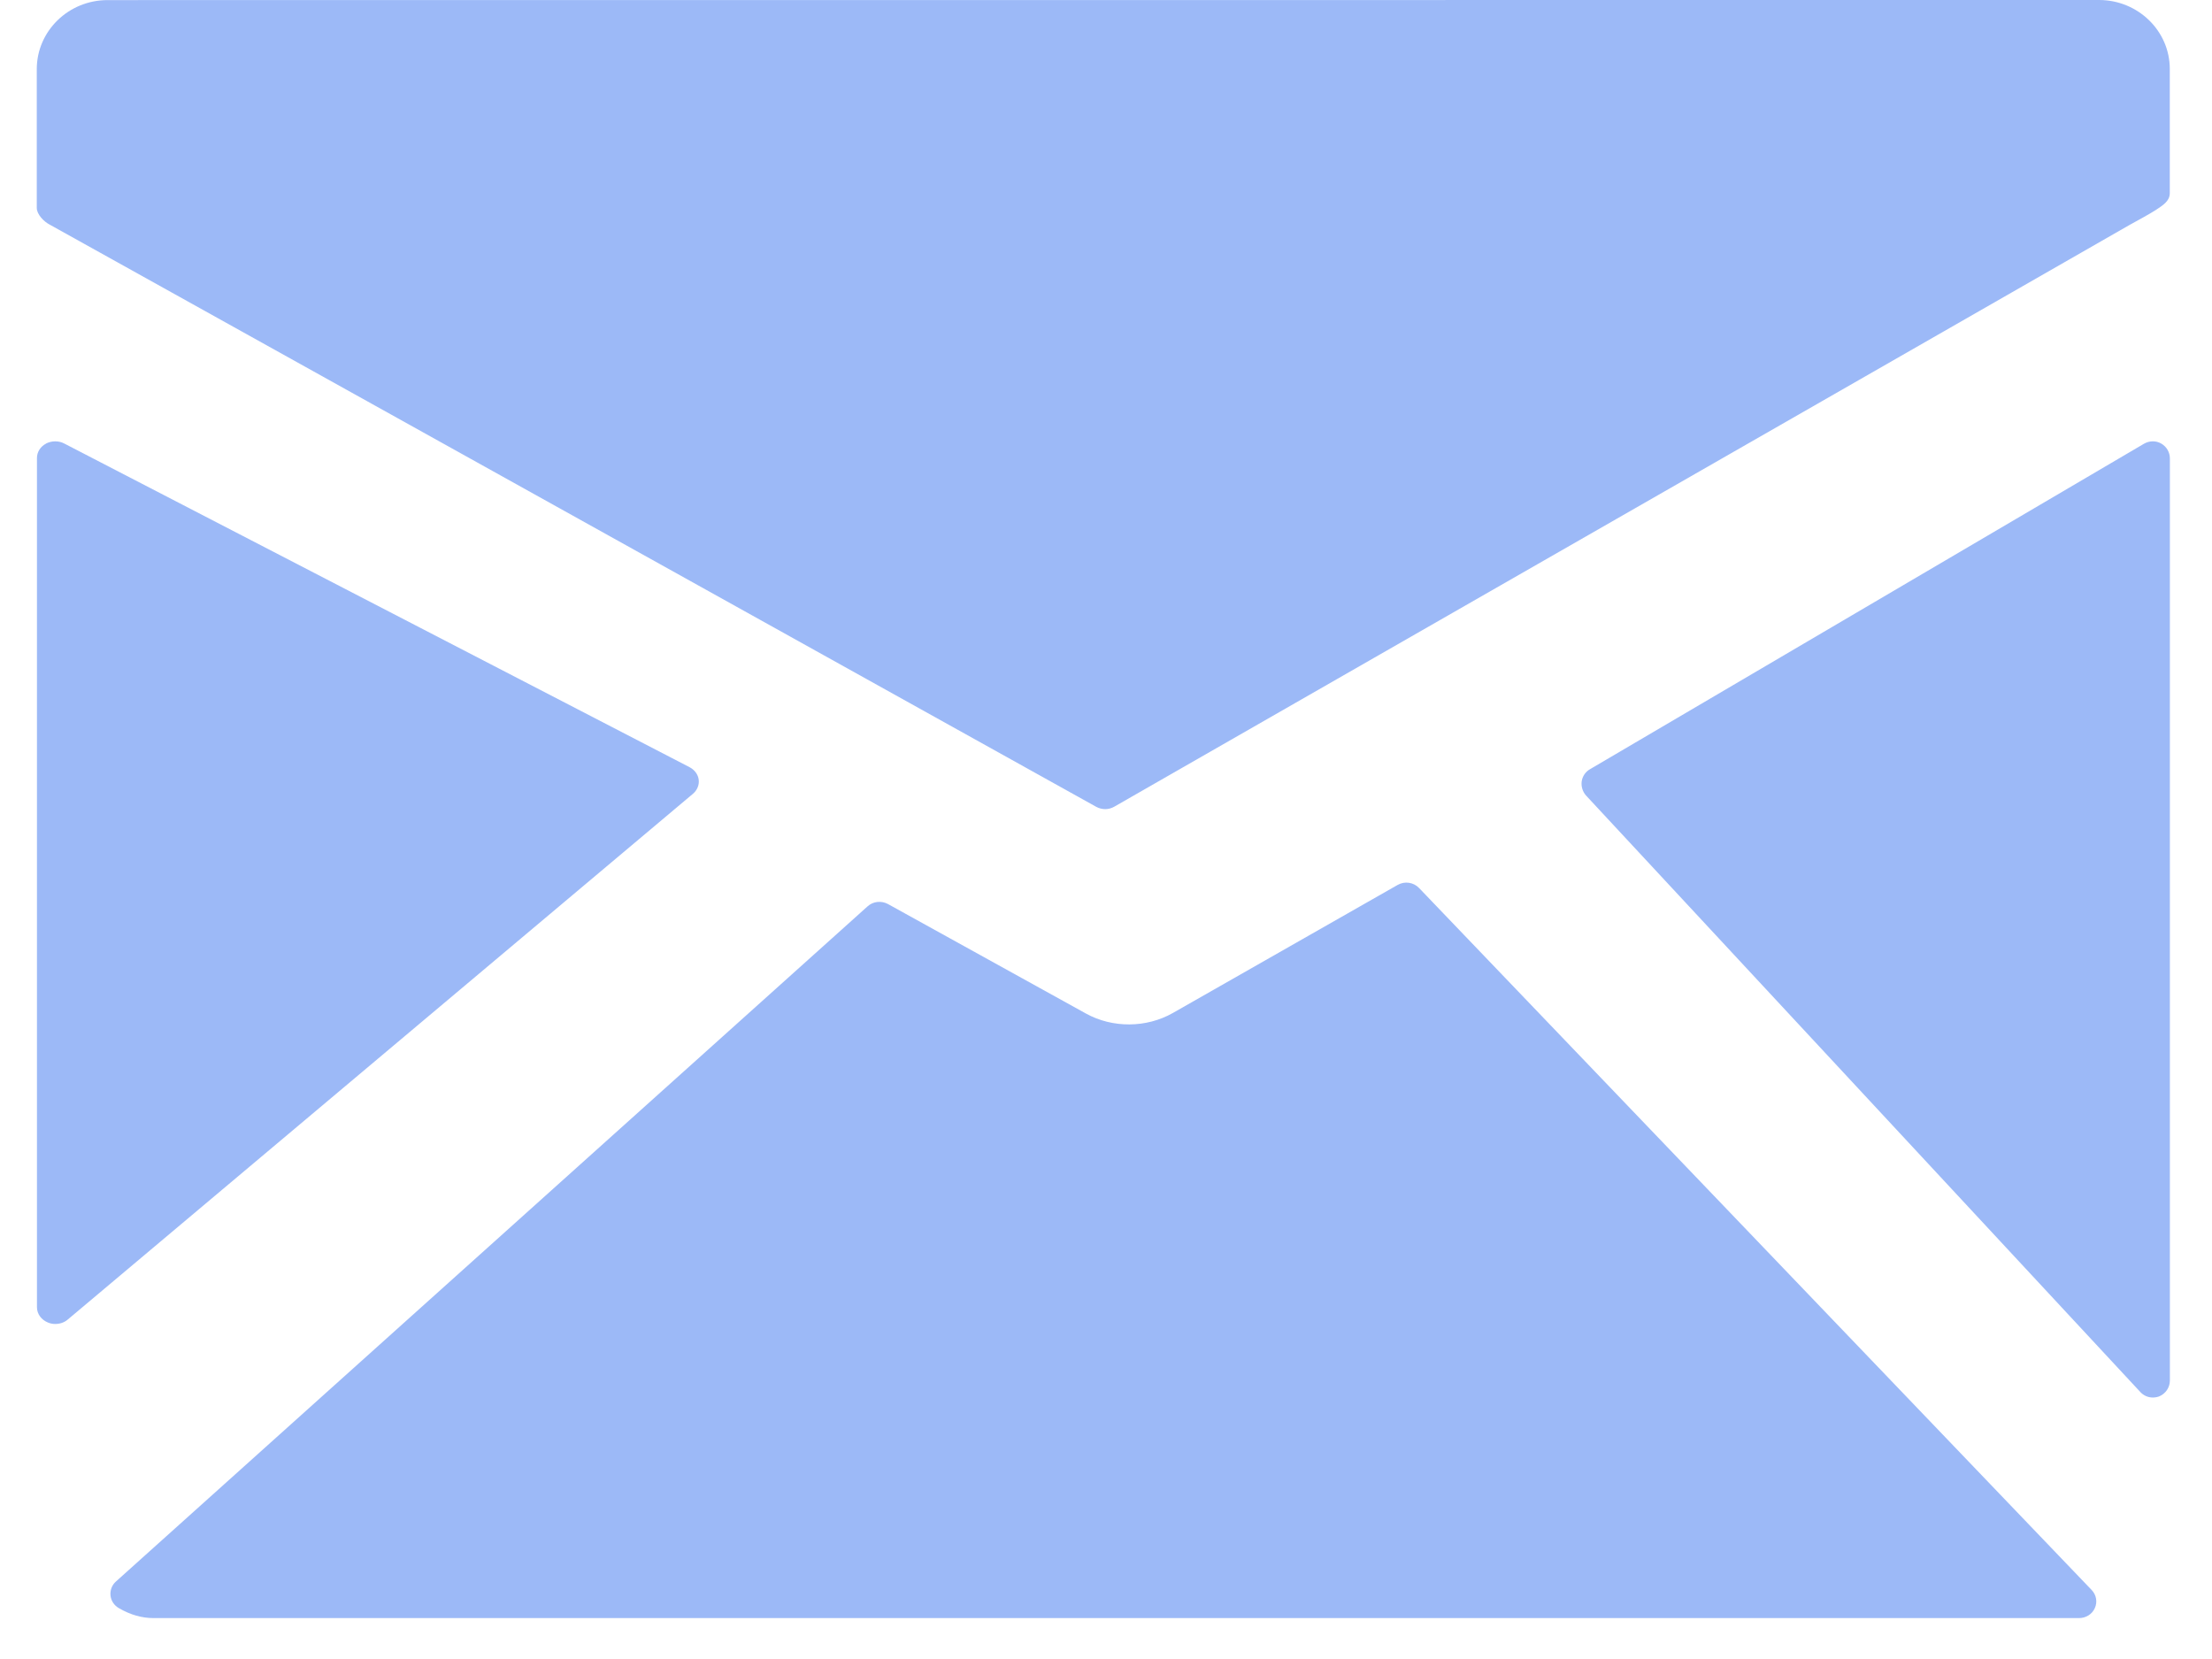 <svg height="18" viewBox="0 0 24 18" width="24" xmlns="http://www.w3.org/2000/svg"><path d="m14.765 9.601c.076-.043.172-.029.232.034l7.297 7.616c.051.053.065.13.035.196-.029.067-.097.109-.172.109h-20.892c-.124 0-.247-.034-.374-.107-.051-.029-.086-.08-.092-.137-.006-.057.015-.114.059-.153l8.156-7.326c.06-.054.149-.063.221-.024l2.148 1.188c.288.159.655.157.942-.006zm8.098-4.787c.058-.033.129-.035.187-.001.057.033.093.094.093.161v10.004c0 .076-.046.144-.117.173-.022.008-.045.012-.068.012-.051 0-.1-.021-.135-.059l-6.014-6.472c-.037-.041-.055-.097-.048-.153.008-.056.041-.105.09-.133zm-22.765-.001c.062-.032.138-.033.199-.001l6.785 3.512c.055.029.092.079.099.136.007.057-.017.114-.063.153l-6.783 5.704c-.037.032-.086.048-.135.048-.027 0-.055-.005-.08-.016-.072-.029-.119-.094-.119-.165v-9.215c0-.064.037-.124.099-.156zm22.276-4.813c.424 0 .768.336.768.748v1.347c0 .089-.077.133-.151.183-.062.041-.226.13-.288.164l-11.014 6.311c-.03.017-.064.026-.097.026-.033 0-.066-.008-.096-.024l-11.357-6.318c-.063-.032-.14-.112-.14-.181v-1.506c0-.413.344-.749.768-.749z" fill="#9cb9f7" fill-rule="evenodd" transform="translate(.4)"/></svg>